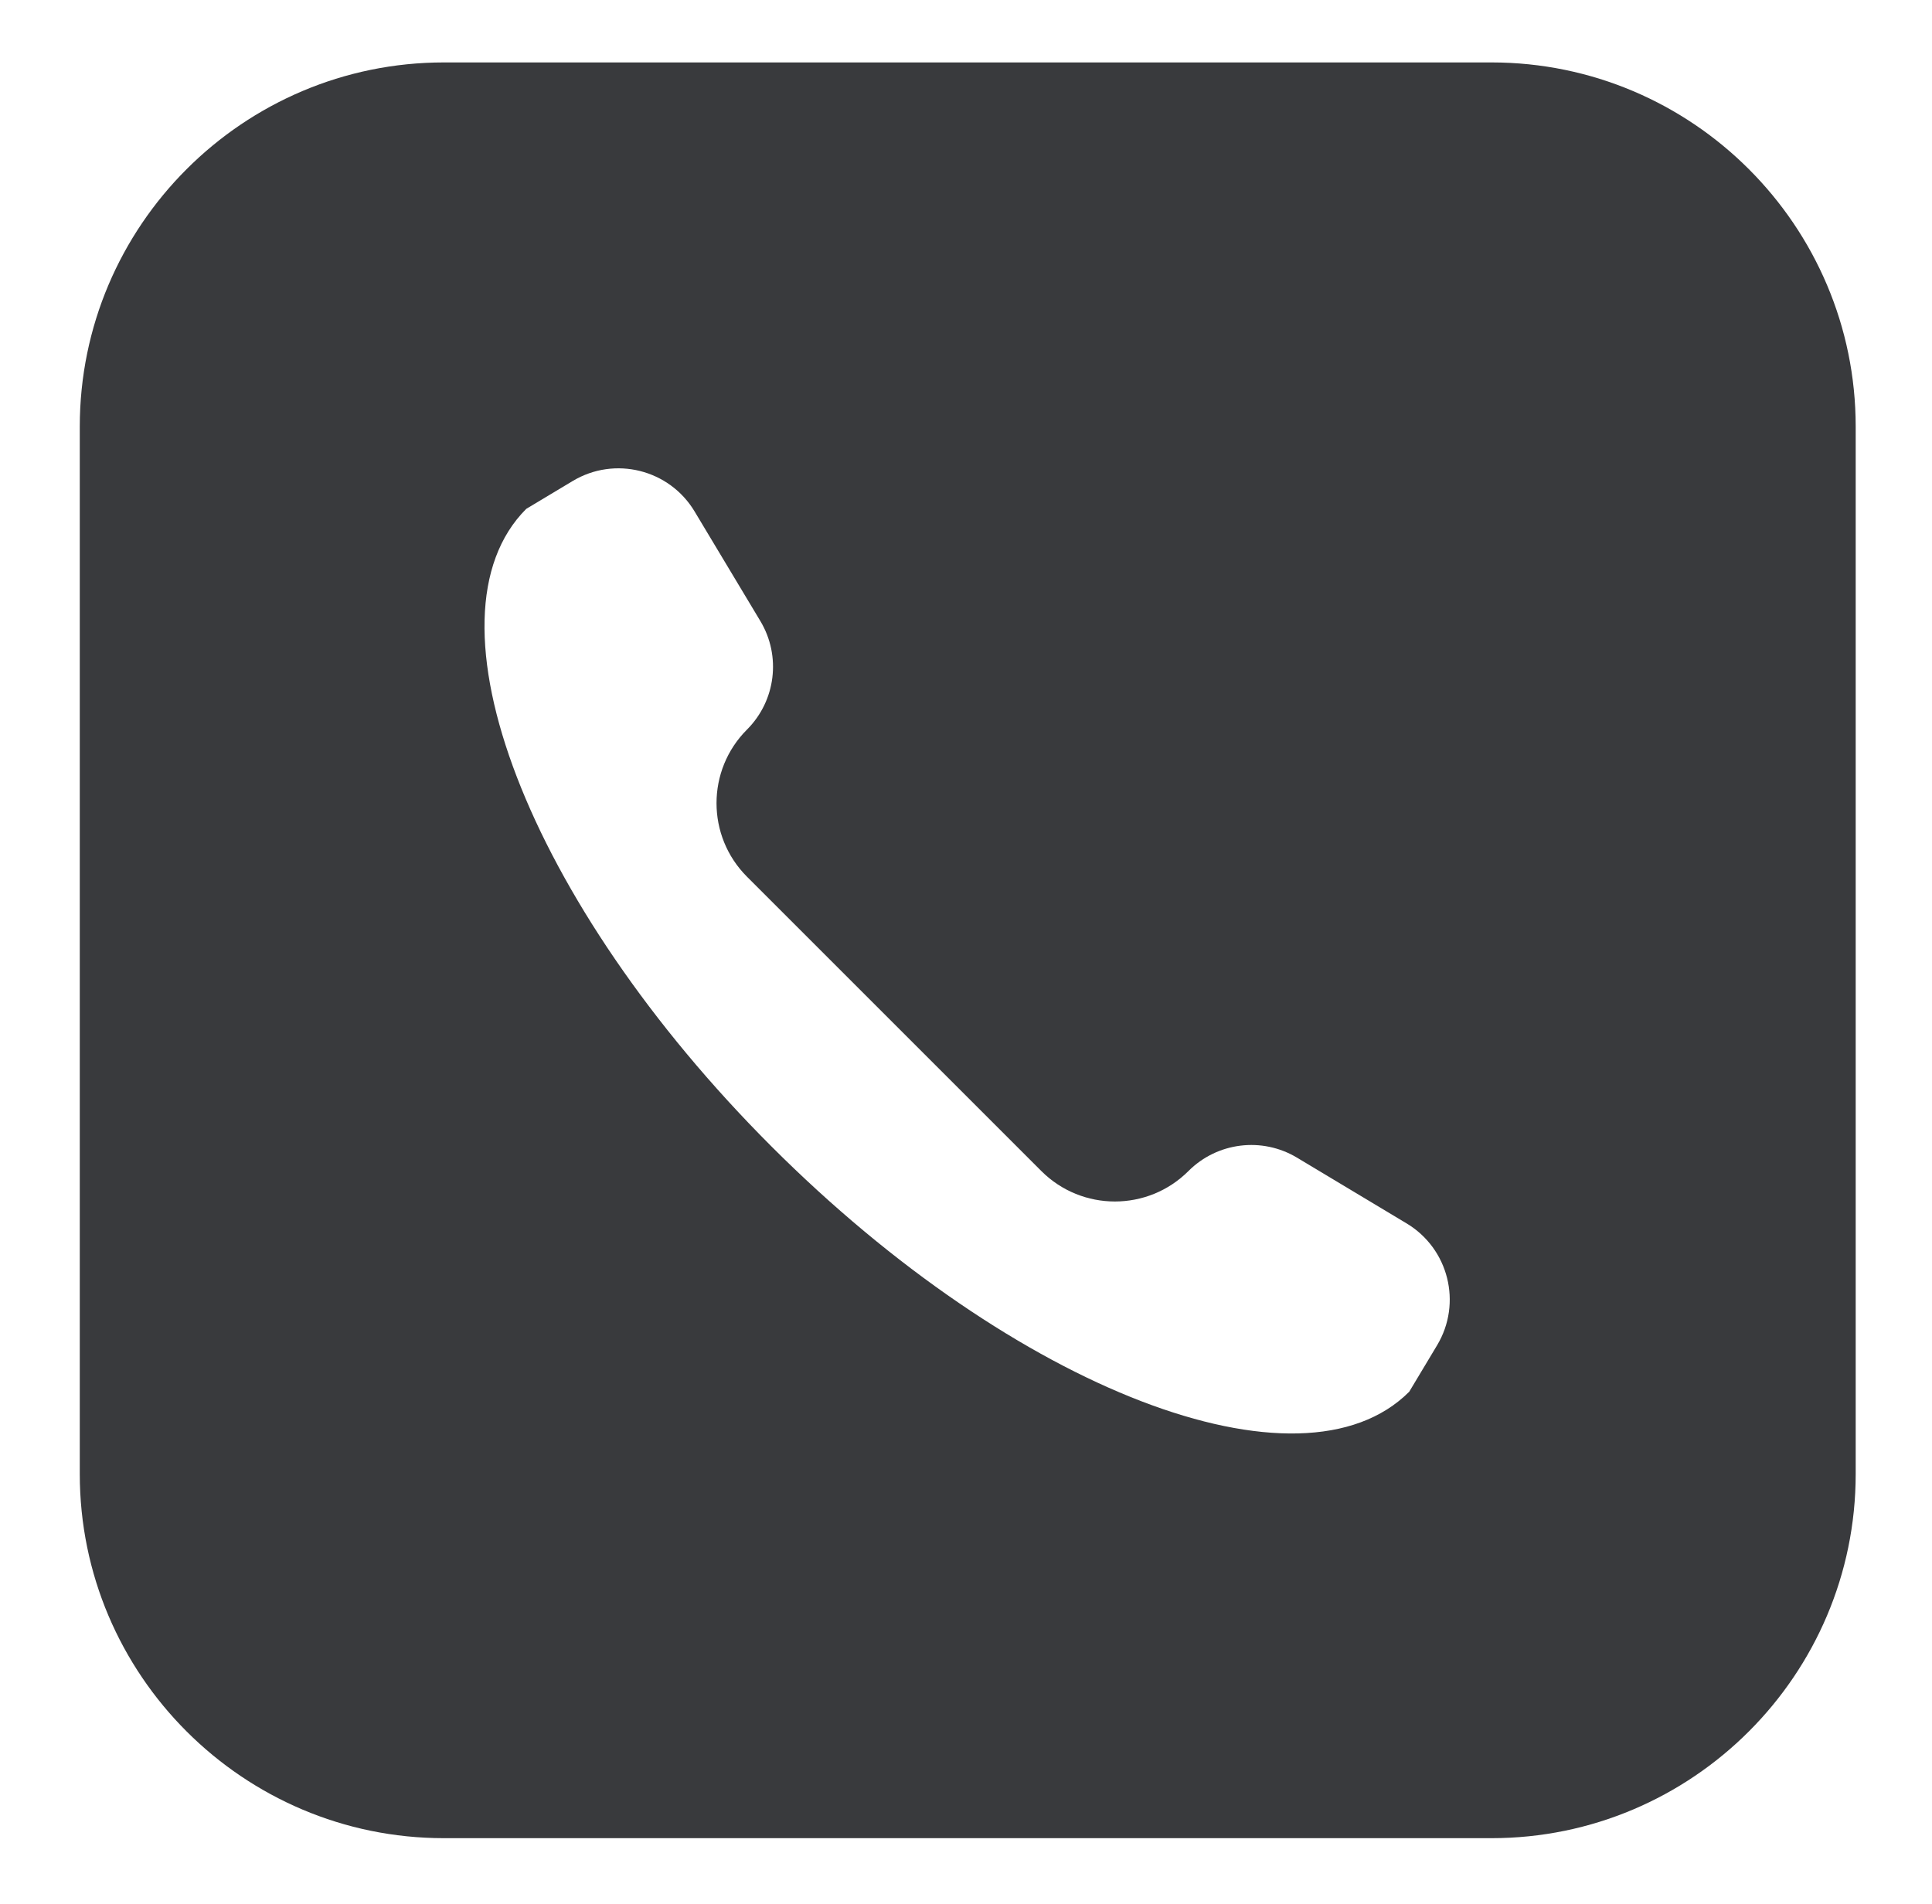 <?xml version="1.0" encoding="UTF-8"?> <svg xmlns="http://www.w3.org/2000/svg" width="557" height="549" viewBox="0 0 557 549" fill="none"> <path d="M430 18H128C70.103 18 23 65.103 23 123V425C23 482.897 70.103 530 128 530H430C487.897 530 535 482.897 535 425V123C535 65.103 487.897 18 430 18ZM414.314 387.889L406.28 401.279C375.038 432.521 292.727 400.862 222.432 330.568C152.138 260.274 120.479 177.963 151.721 146.72L165.111 138.686C177.242 131.408 192.977 135.341 200.255 147.472L219.213 179.068C225.261 189.147 223.672 202.048 215.361 210.36C203.645 222.076 203.645 241.071 215.361 252.786L300.214 337.639C311.93 349.355 330.925 349.355 342.64 337.639C350.951 329.327 363.853 327.739 373.932 333.786L405.528 352.744C417.658 360.023 421.592 375.758 414.314 387.889Z" fill="#393A3D"></path> </svg> 